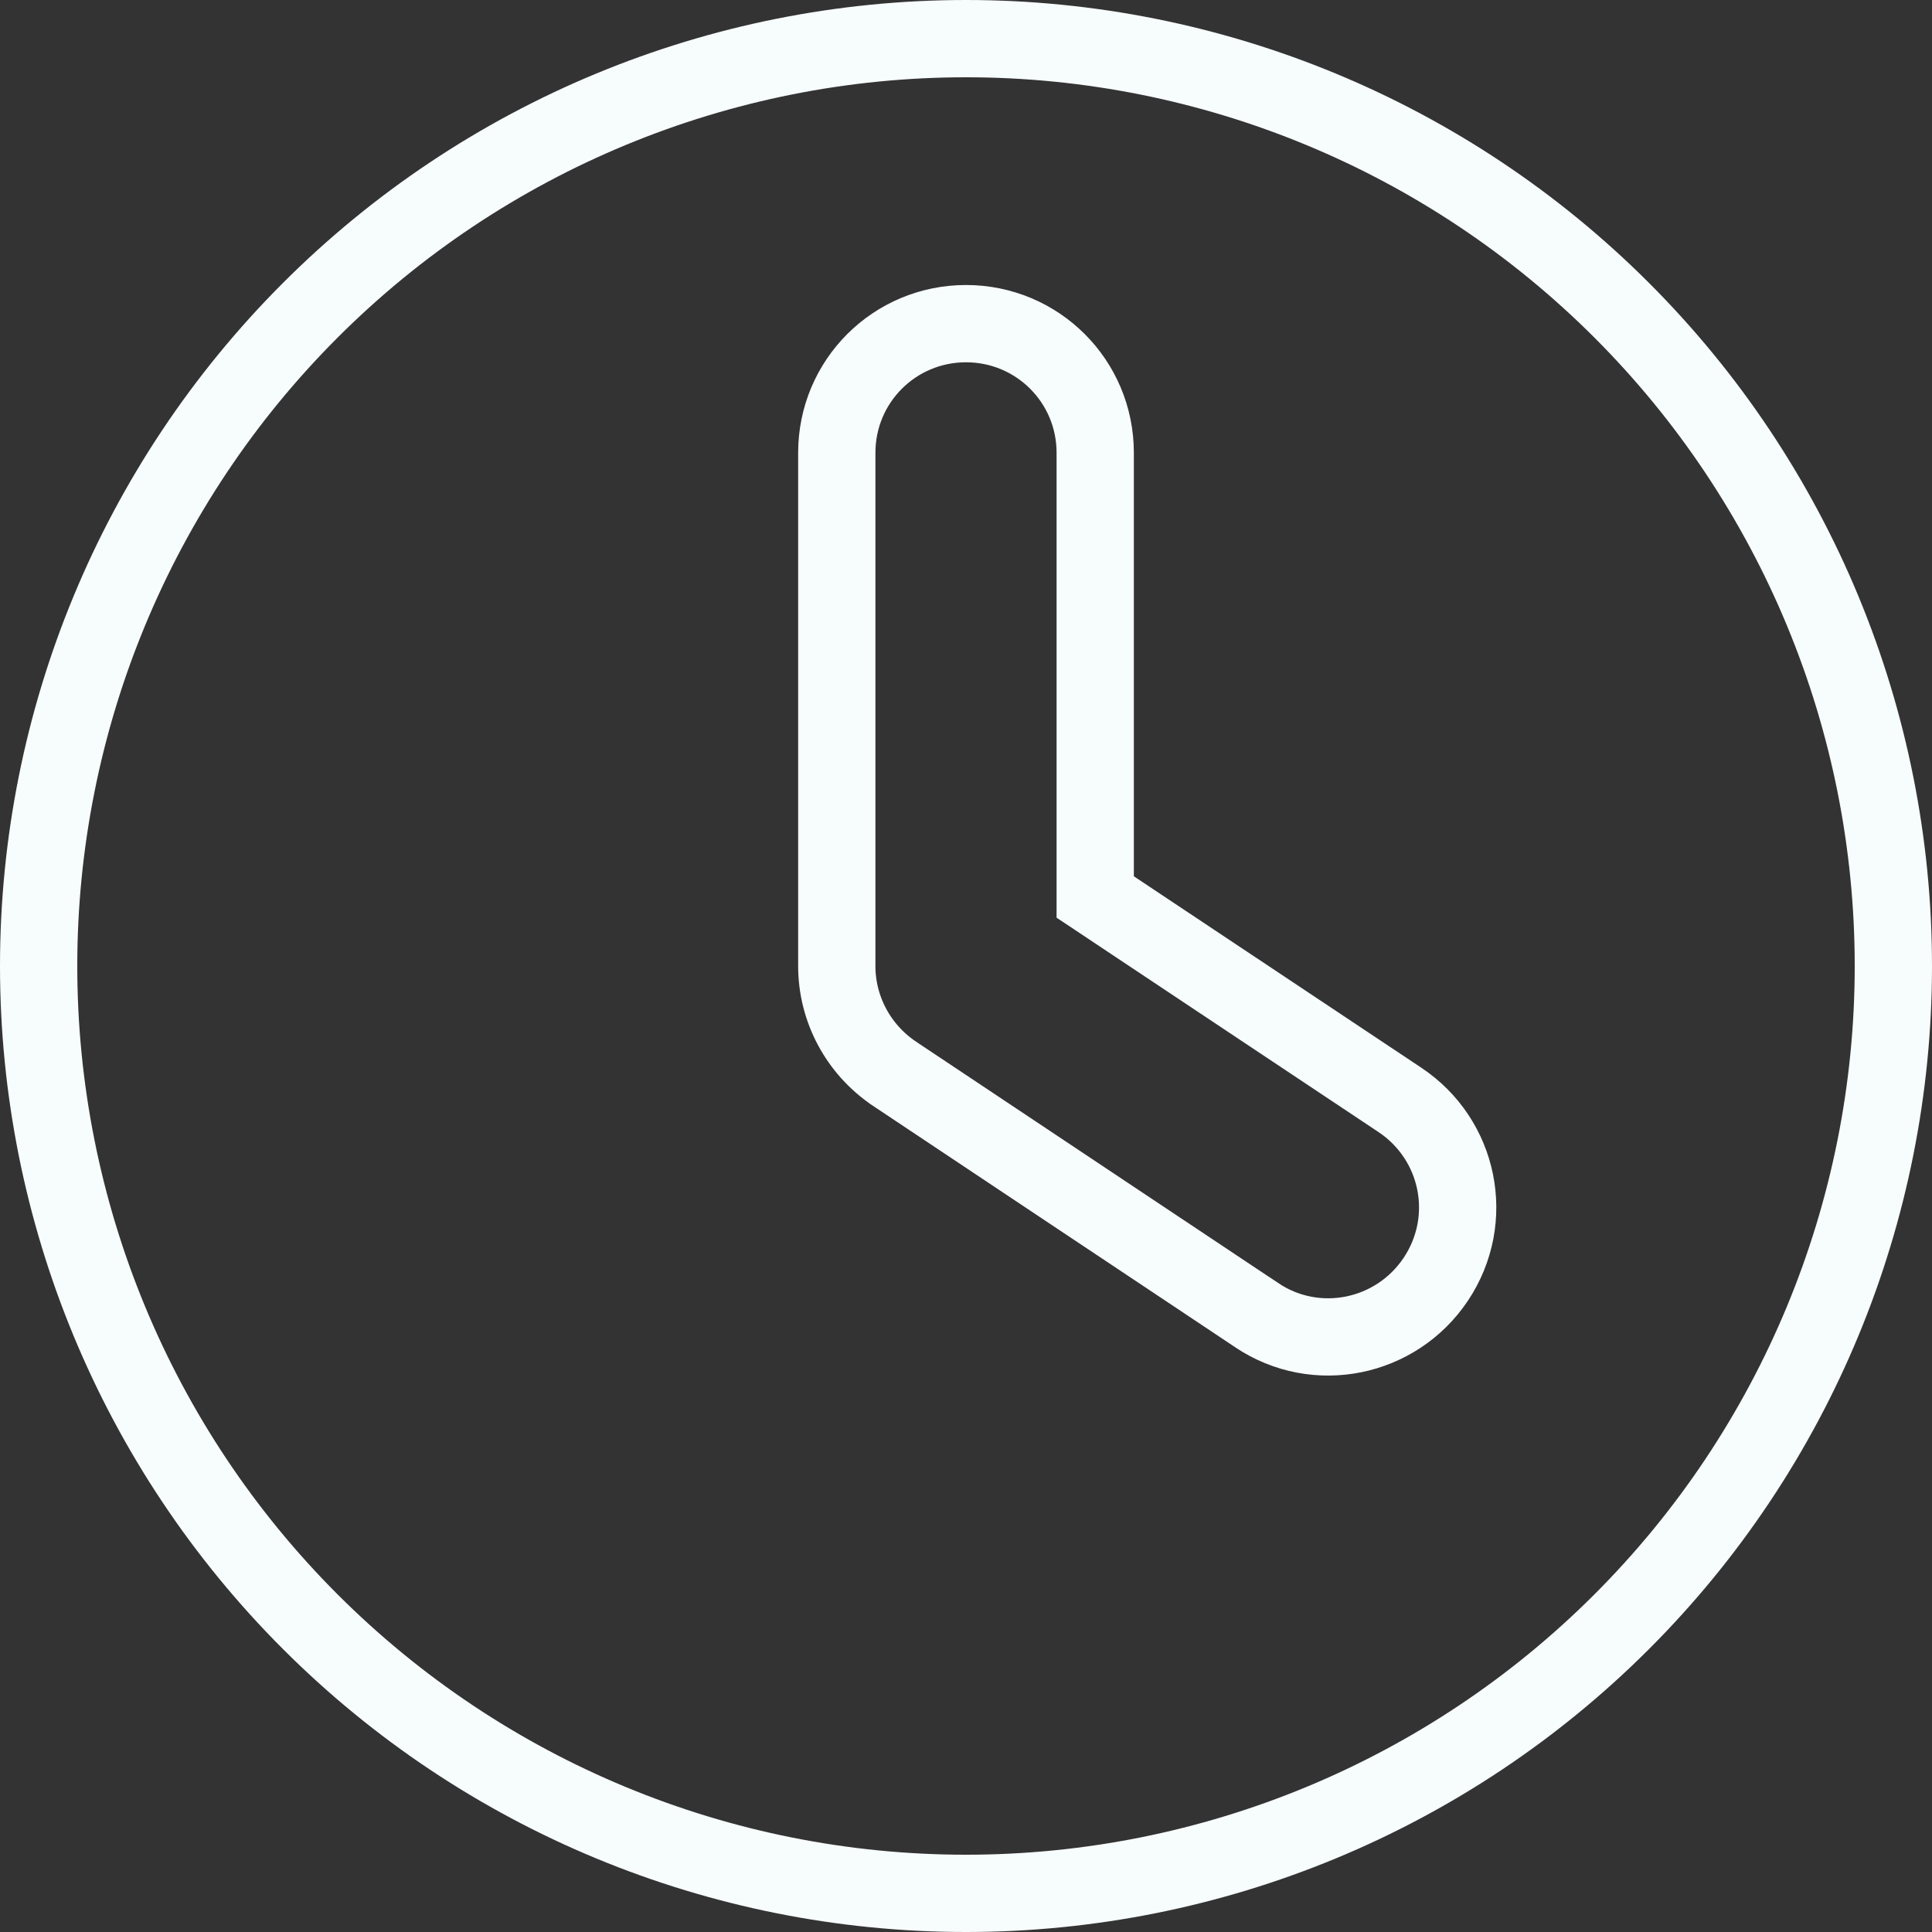 <svg width="25" height="25" viewBox="0 0 25 25" fill="none" xmlns="http://www.w3.org/2000/svg">
<rect x="0" y="0" width="25" height="25" fill="#333333" stroke="none"/>
<g clip-path="url(#clip0_116_6)">
<path d="M11.572 13.892L11.573 13.893L16.259 17.016C16.259 17.017 16.259 17.017 16.26 17.017C17.029 17.534 18.067 17.321 18.58 16.552C19.095 15.779 18.885 14.746 18.114 14.232L18.114 14.232L14.172 11.607V5.859C14.172 4.934 13.426 4.188 12.5 4.188C11.574 4.188 10.828 4.934 10.828 5.859V12.5C10.828 13.058 11.107 13.579 11.572 13.892ZM12.5 0.5C15.683 0.5 18.735 1.764 20.985 4.015C23.236 6.265 24.5 9.317 24.5 12.5C24.5 15.683 23.236 18.735 20.985 20.985C18.735 23.236 15.683 24.5 12.5 24.5C9.317 24.5 6.265 23.236 4.015 20.985C1.764 18.735 0.5 15.683 0.5 12.5C0.5 9.317 1.764 6.265 4.015 4.015C6.265 1.764 9.317 0.5 12.5 0.5Z" stroke="#F7FCFC"/>
</g>
<defs>
<clipPath id="clip0_116_6">
<rect width="25" height="25" fill="white"/>
</clipPath>
</defs>
</svg>
